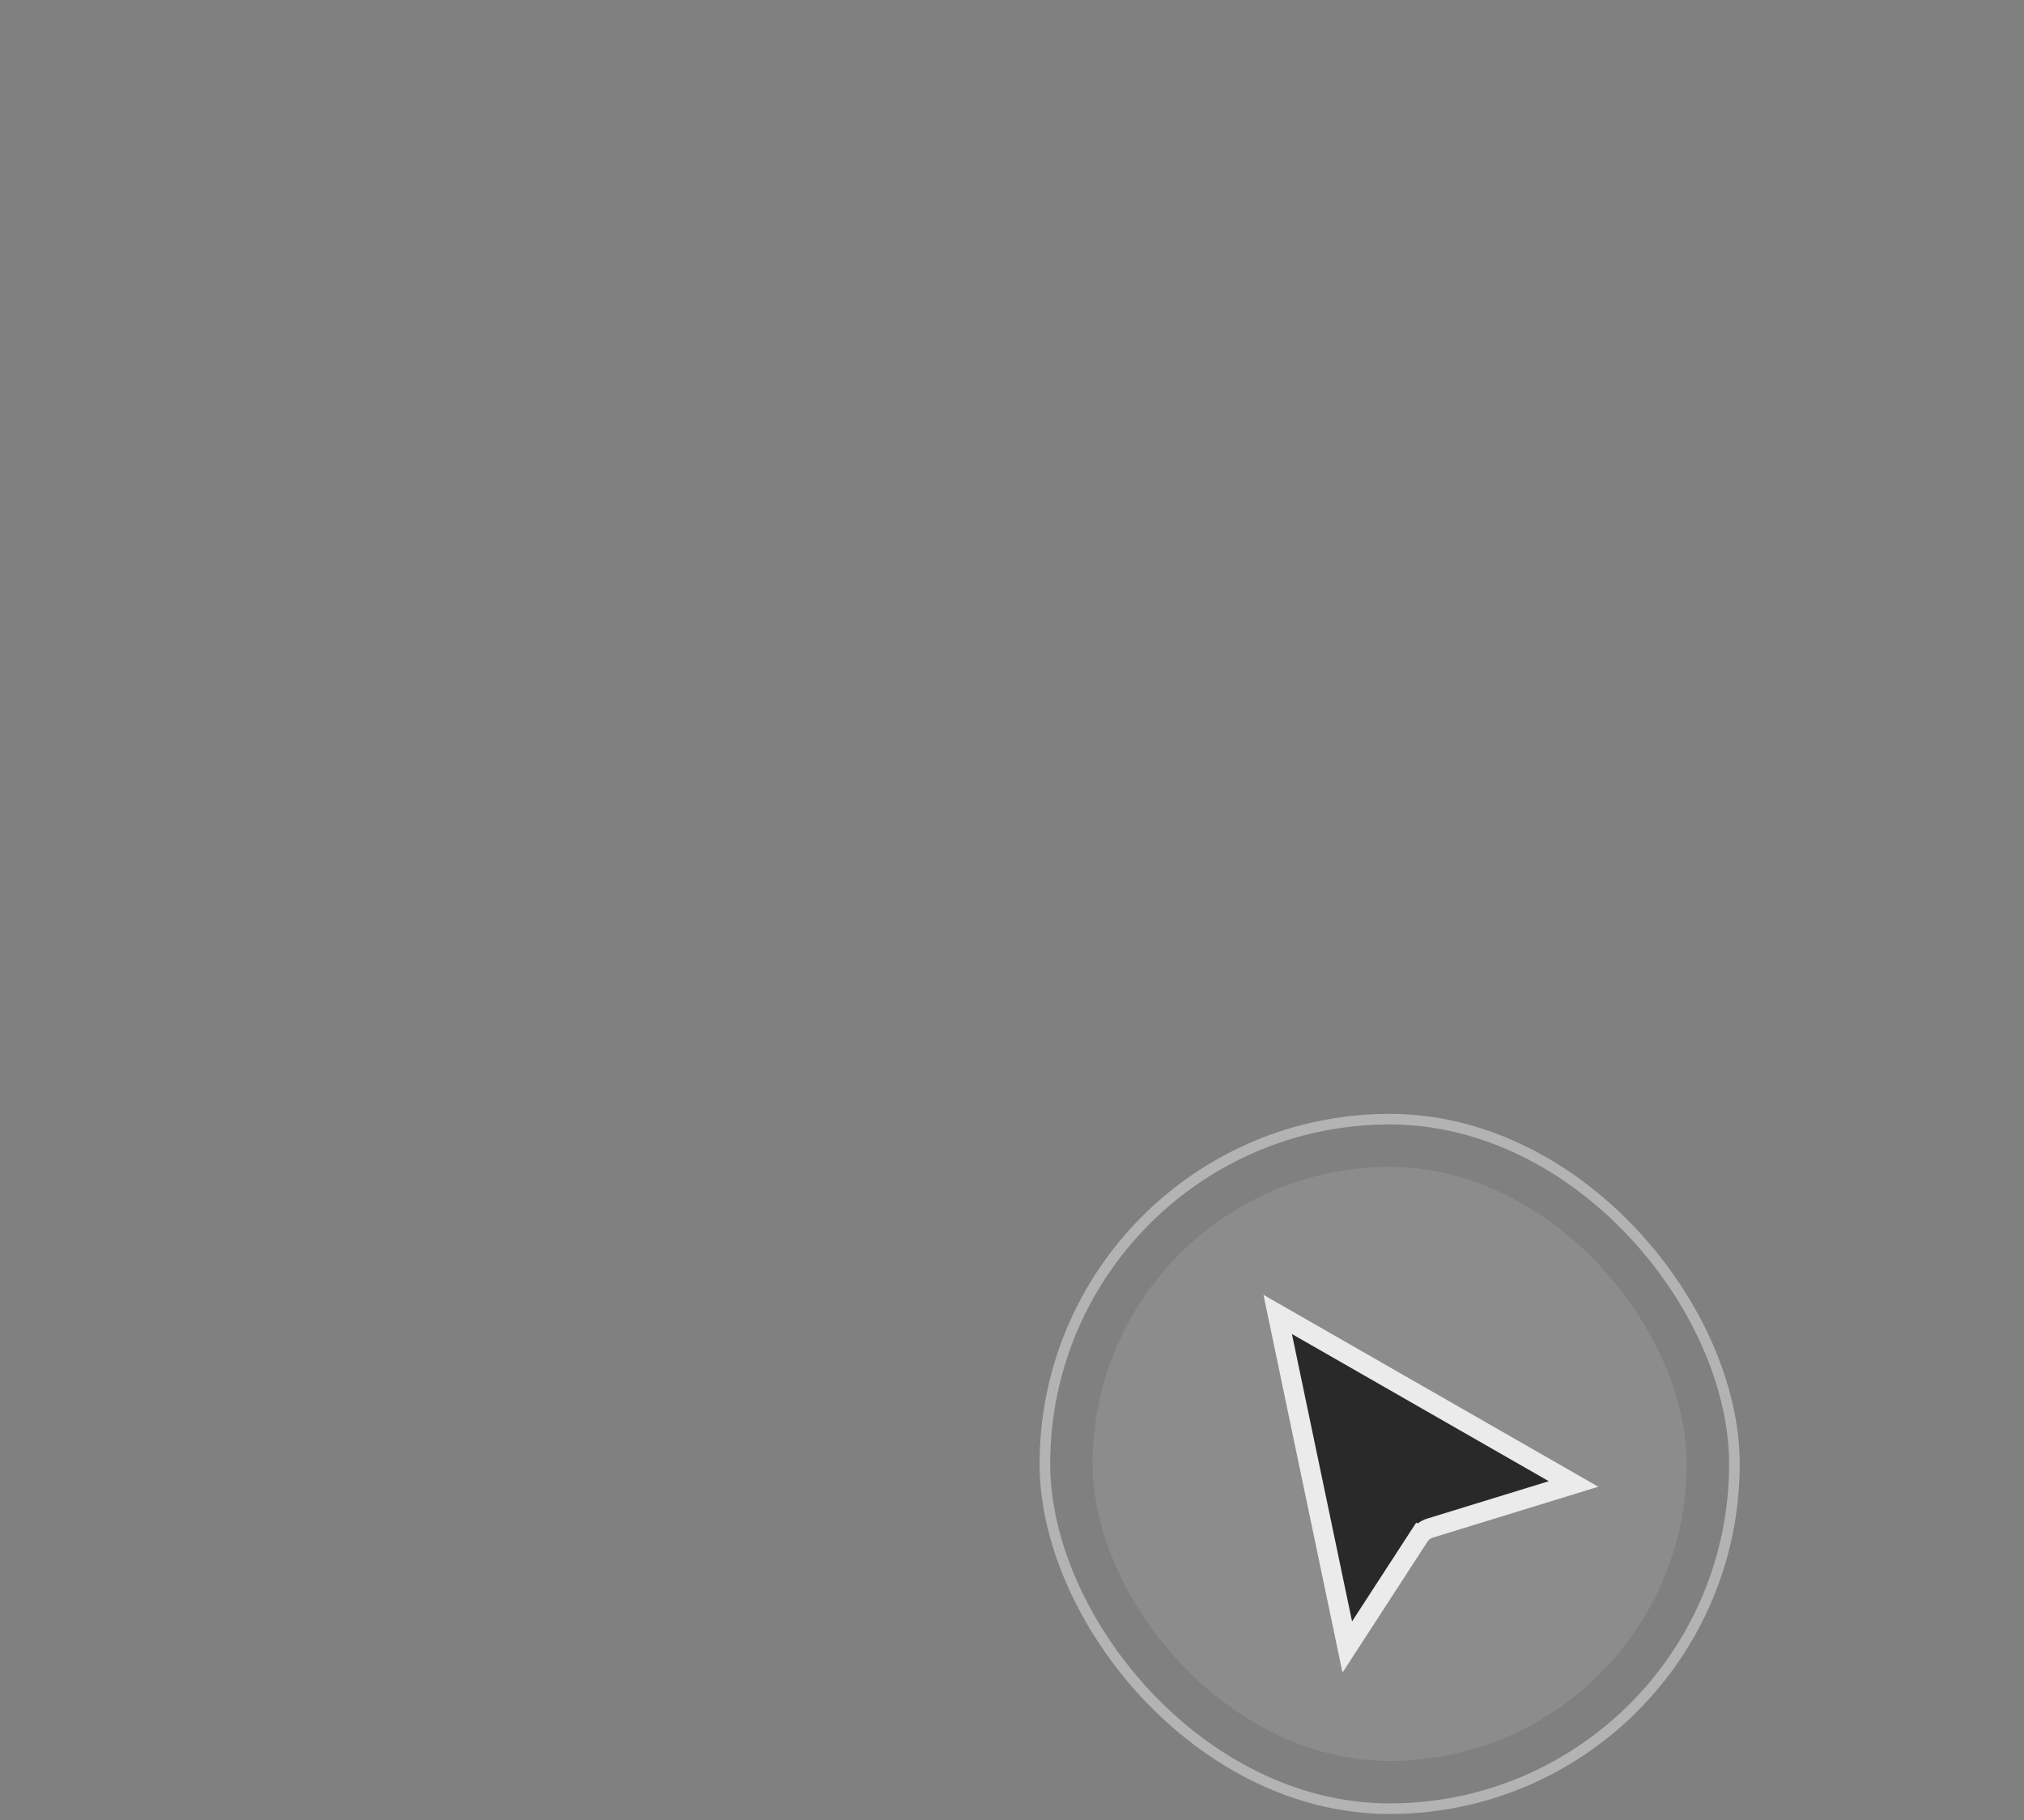 <?xml version="1.0" encoding="UTF-8"?> <svg xmlns="http://www.w3.org/2000/svg" width="159" height="143" viewBox="0 0 159 143" fill="none"><rect x="0" y="0" width="159" height="143" fill="#808080" stroke="none"/><g clip-path="url(#clip0_3673_6933)"><rect x="85.834" y="91.667" width="46.667" height="46.667" rx="23.333" fill="white" fill-opacity="0.1"></rect><path d="M111.484 120.686L112.137 121.11L111.484 120.686L105.838 129.382L100.372 103.257L123.612 116.575L112.332 120.045C111.983 120.152 111.683 120.379 111.484 120.686Z" fill="#292929" stroke="#EBEBEB" stroke-width="1.558"></path></g><rect opacity="0.4" x="82.084" y="87.917" width="54.167" height="54.167" rx="27.083" stroke="white" stroke-width="0.833"></rect><defs><clipPath id="clip0_3673_6933"><rect x="85.834" y="91.667" width="46.667" height="46.667" rx="23.333" fill="white"></rect></clipPath></defs></svg> 